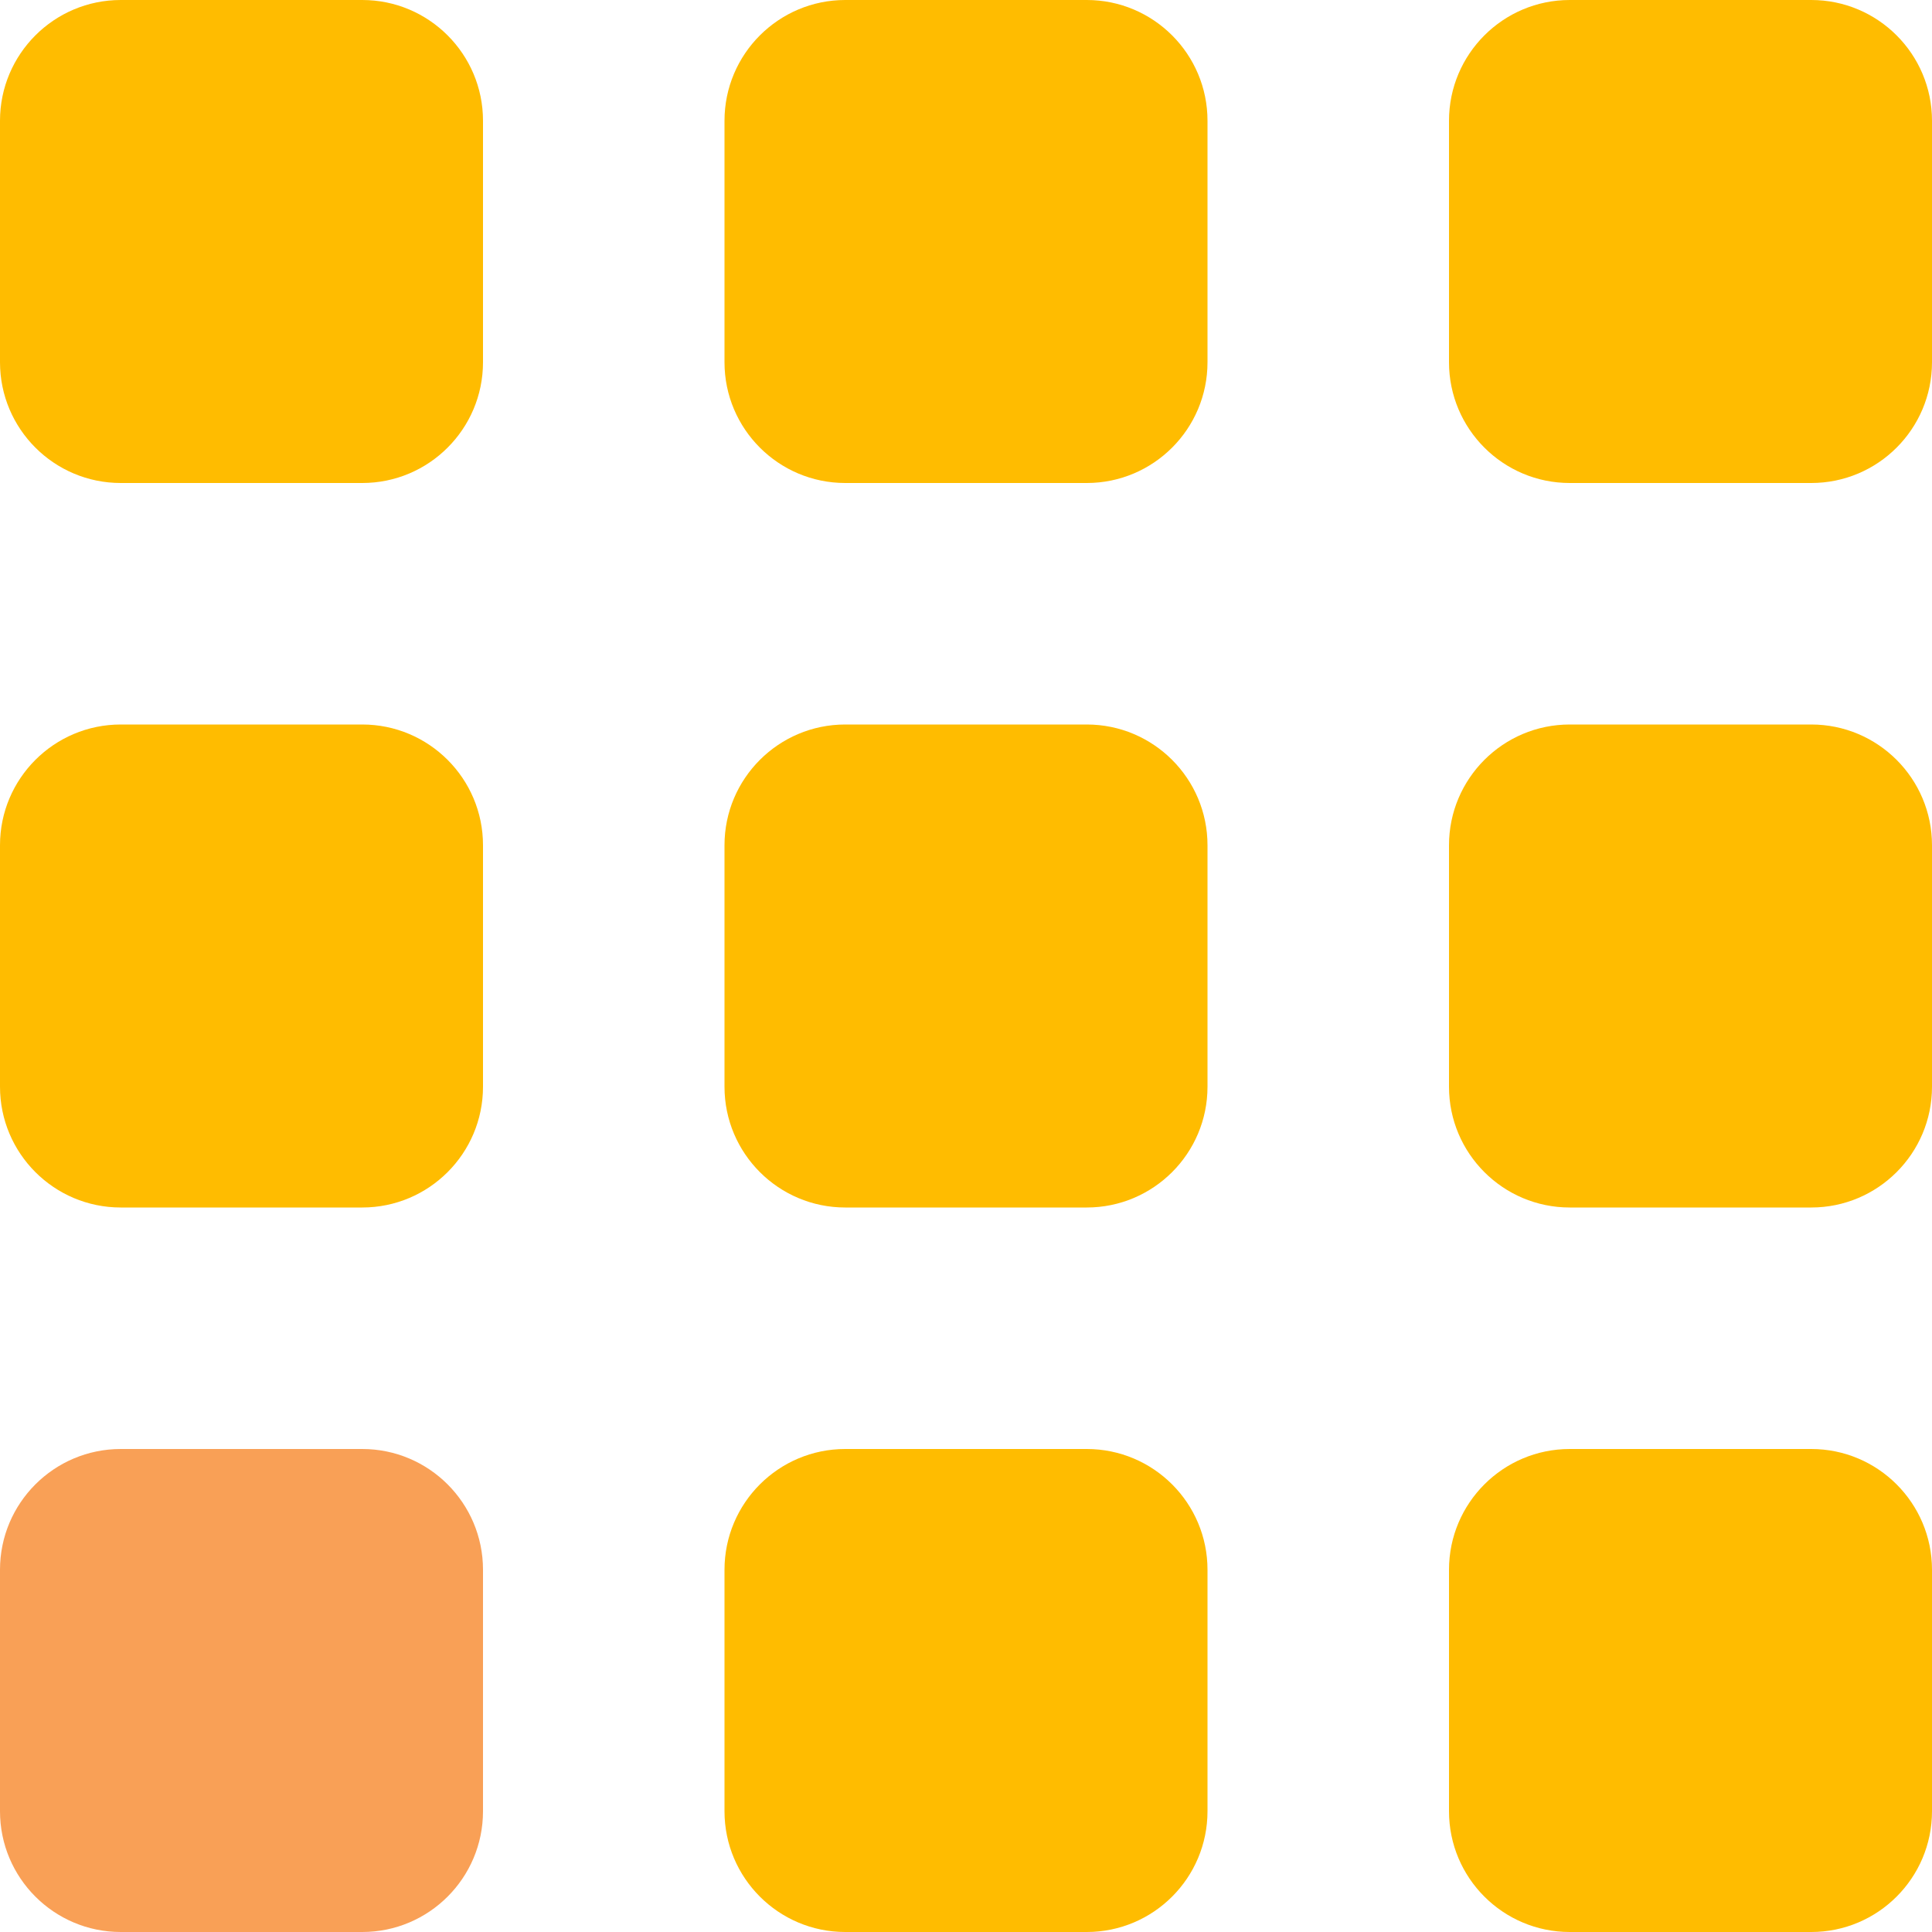 <svg width="24" height="24" viewBox="0 0 24 24" fill="none" xmlns="http://www.w3.org/2000/svg">
<g clip-path="url(#clip0_2104_3518)">
<path d="M0 1.5C0 0.672 0.672 0 1.5 0H4.5C5.328 0 6 0.672 6 1.5V4.5C6 5.328 5.328 6 4.5 6H1.5C0.672 6 0 5.328 0 4.5V1.5Z" fill="#FFBC00"/>
<path d="M9 1.5C9 0.672 9.672 0 10.5 0H13.5C14.328 0 15 0.672 15 1.5V4.5C15 5.328 14.328 6 13.5 6H10.5C9.672 6 9 5.328 9 4.5V1.5Z" fill="#FFBC00"/>
<path d="M18 1.5C18 0.672 18.672 0 19.5 0H22.5C23.328 0 24 0.672 24 1.5V4.5C24 5.328 23.328 6 22.5 6H19.5C18.672 6 18 5.328 18 4.5V1.5Z" fill="#FFBC00"/>
<path d="M0 10.5C0 9.672 0.672 9 1.5 9H4.5C5.328 9 6 9.672 6 10.5V13.5C6 14.328 5.328 15 4.5 15H1.5C0.672 15 0 14.328 0 13.5V10.5Z" fill="#FFBC00"/>
<path d="M9 10.5C9 9.672 9.672 9 10.5 9H13.5C14.328 9 15 9.672 15 10.5V13.5C15 14.328 14.328 15 13.5 15H10.5C9.672 15 9 14.328 9 13.5V10.5Z" fill="#FFBC00"/>
<path d="M18 10.5C18 9.672 18.672 9 19.5 9H22.5C23.328 9 24 9.672 24 10.5V13.5C24 14.328 23.328 15 22.5 15H19.5C18.672 15 18 14.328 18 13.5V10.5Z" fill="#FFBC00"/>
<path d="M0 19.5C0 18.672 0.672 18 1.5 18H4.5C5.328 18 6 18.672 6 19.5V22.5C6 23.328 5.328 24 4.5 24H1.5C0.672 24 0 23.328 0 22.5V19.5Z" fill="#F9A056"/>
<path d="M9 19.5C9 18.672 9.672 18 10.5 18H13.5C14.328 18 15 18.672 15 19.5V22.5C15 23.328 14.328 24 13.5 24H10.5C9.672 24 9 23.328 9 22.5V19.5Z" fill="#FFBC00"/>
<path d="M18 19.5C18 18.672 18.672 18 19.5 18H22.5C23.328 18 24 18.672 24 19.5V22.5C24 23.328 23.328 24 22.5 24H19.5C18.672 24 18 23.328 18 22.5V19.5Z" fill="#FFBC00"/>
</g>
<defs>
<clipPath id="clip0_2104_3518">
<rect width="24" height="24" fill="white"/>
</clipPath>
</defs>
</svg>
